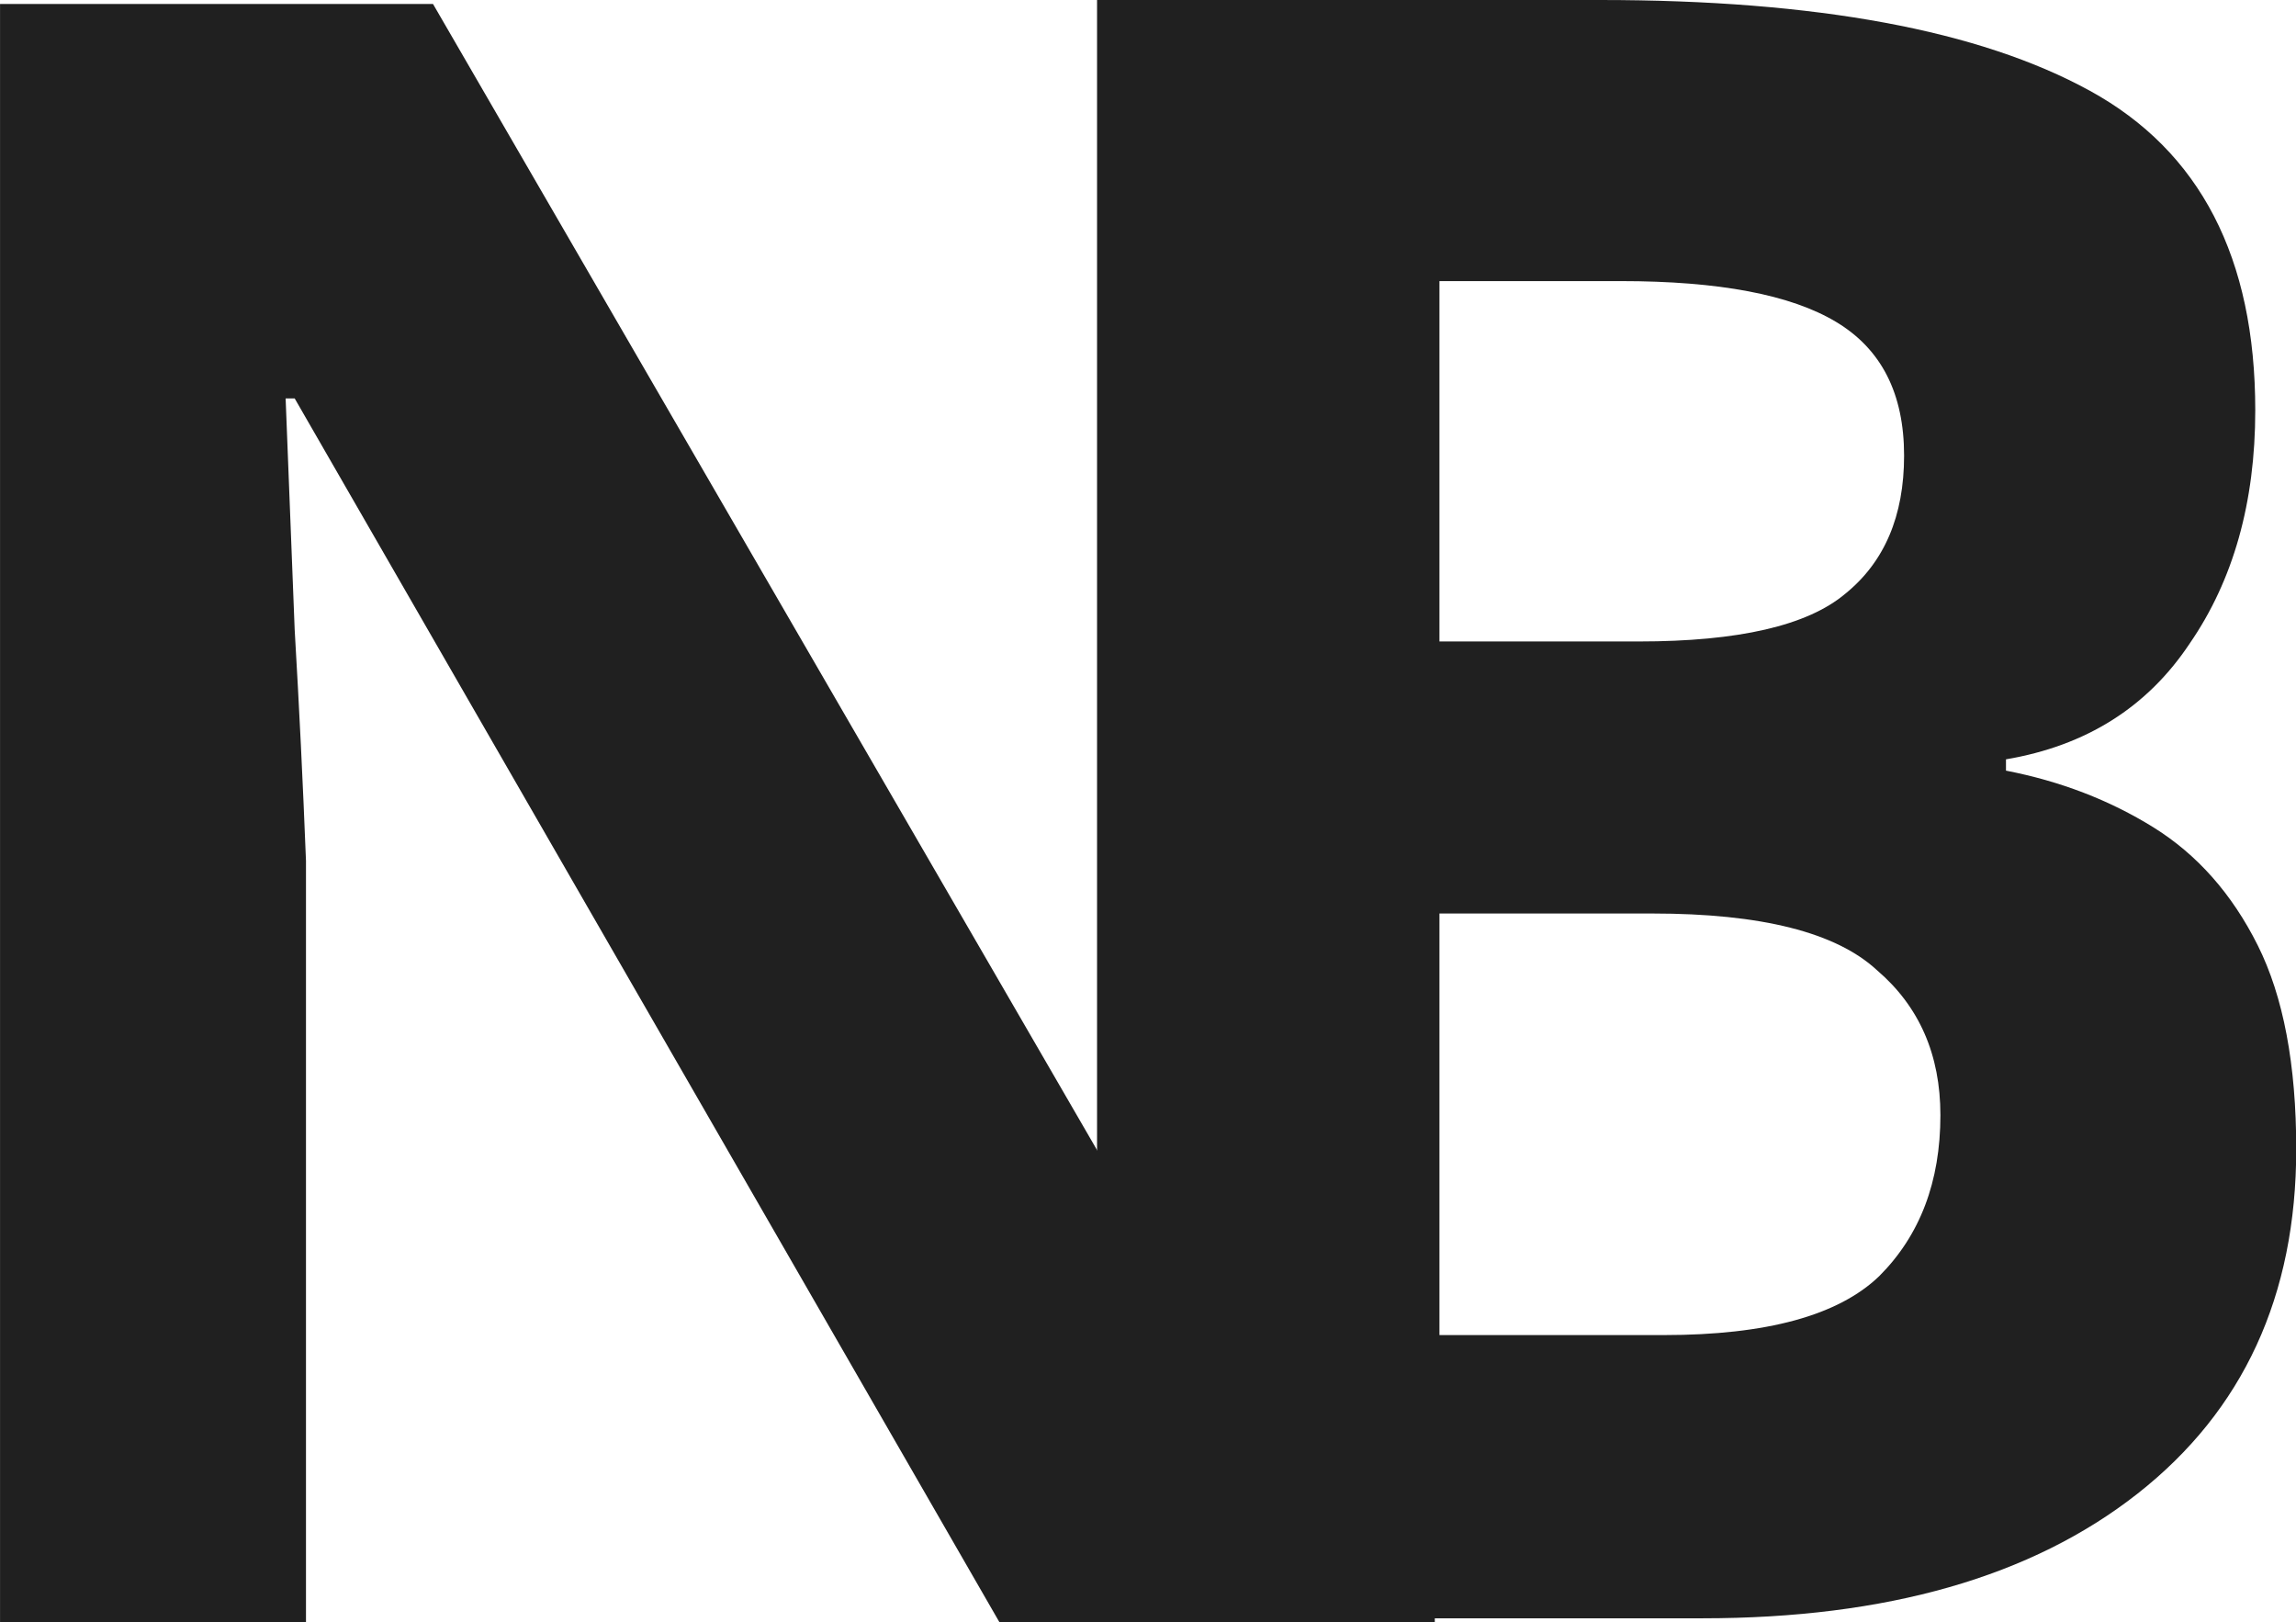 <?xml version="1.0" encoding="UTF-8" standalone="no"?>
<!-- Created with Inkscape (http://www.inkscape.org/) -->

<svg
   width="65.235"
   height="46.094"
   viewBox="0 0 17.26 12.196"
   version="1.1"
   id="svg4338"
   sodipodi:docname="logo.svg"
   xmlns:inkscape="http://www.inkscape.org/namespaces/inkscape"
   xmlns:sodipodi="http://sodipodi.sourceforge.net/DTD/sodipodi-0.dtd"
   xmlns="http://www.w3.org/2000/svg"
   xmlns:svg="http://www.w3.org/2000/svg">
  <sodipodi:namedview
     id="namedview4340"
     pagecolor="#ffffff"
     bordercolor="#000000"
     borderopacity="0.25"
     inkscape:showpageshadow="2"
     inkscape:pageopacity="0.0"
     inkscape:pagecheckerboard="0"
     inkscape:deskcolor="#d1d1d1"
     inkscape:document-units="mm"
     showgrid="false" />
  <defs
     id="defs4335" />
  <g
     inkscape:label="Layer 1"
     inkscape:groupmode="layer"
     id="layer1"
     transform="translate(-1.953,-0.384)">
    <g
       aria-label="NB"
       id="text4461"
       style="font-size:17.039px;font-family:'Liberation Sans';-inkscape-font-specification:'Liberation Sans, Normal';fill:#202020;fill-rule:evenodd;stroke-width:0.265">
      <path
         d="M 12.739,12.58 H 9.467 L 4.168,3.379 h -0.068 q 0.034,0.869 0.068,1.738 0.051,0.869 0.085,1.738 V 12.58 H 1.953 V 0.414 H 5.208 L 10.49,9.53 h 0.051 Q 10.524,8.678 10.49,7.843 10.456,7.008 10.422,6.174 V 0.414 h 2.317 z"
         style="letter-spacing:-0.016px;word-spacing:-0.011px"
         id="path622" />
      <path
         d="m 13.983,0.384 q 2.437,0 3.68,0.682 1.244,0.682 1.244,2.402 0,1.039 -0.494,1.755 -0.477,0.716 -1.38,0.869 v 0.085 q 0.613,0.119 1.108,0.426 0.494,0.307 0.784,0.886 0.29,0.579 0.29,1.533 0,1.653 -1.193,2.59 -1.193,0.937 -3.271,0.937 H 10.2 V 0.384 Z m 0.29,4.822 q 1.125,0 1.551,-0.358 0.443,-0.358 0.443,-1.039 0,-0.699 -0.511,-1.005 -0.511,-0.307 -1.619,-0.307 h -1.363 v 2.709 z m -1.499,2.045 v 3.169 h 1.687 q 1.159,0 1.619,-0.443 0.46,-0.46 0.46,-1.21 0,-0.682 -0.477,-1.09 -0.46,-0.426 -1.687,-0.426 z"
         style="letter-spacing:-0.008px;word-spacing:-0.008px"
         id="path624" />
    </g>
  </g>
</svg>
